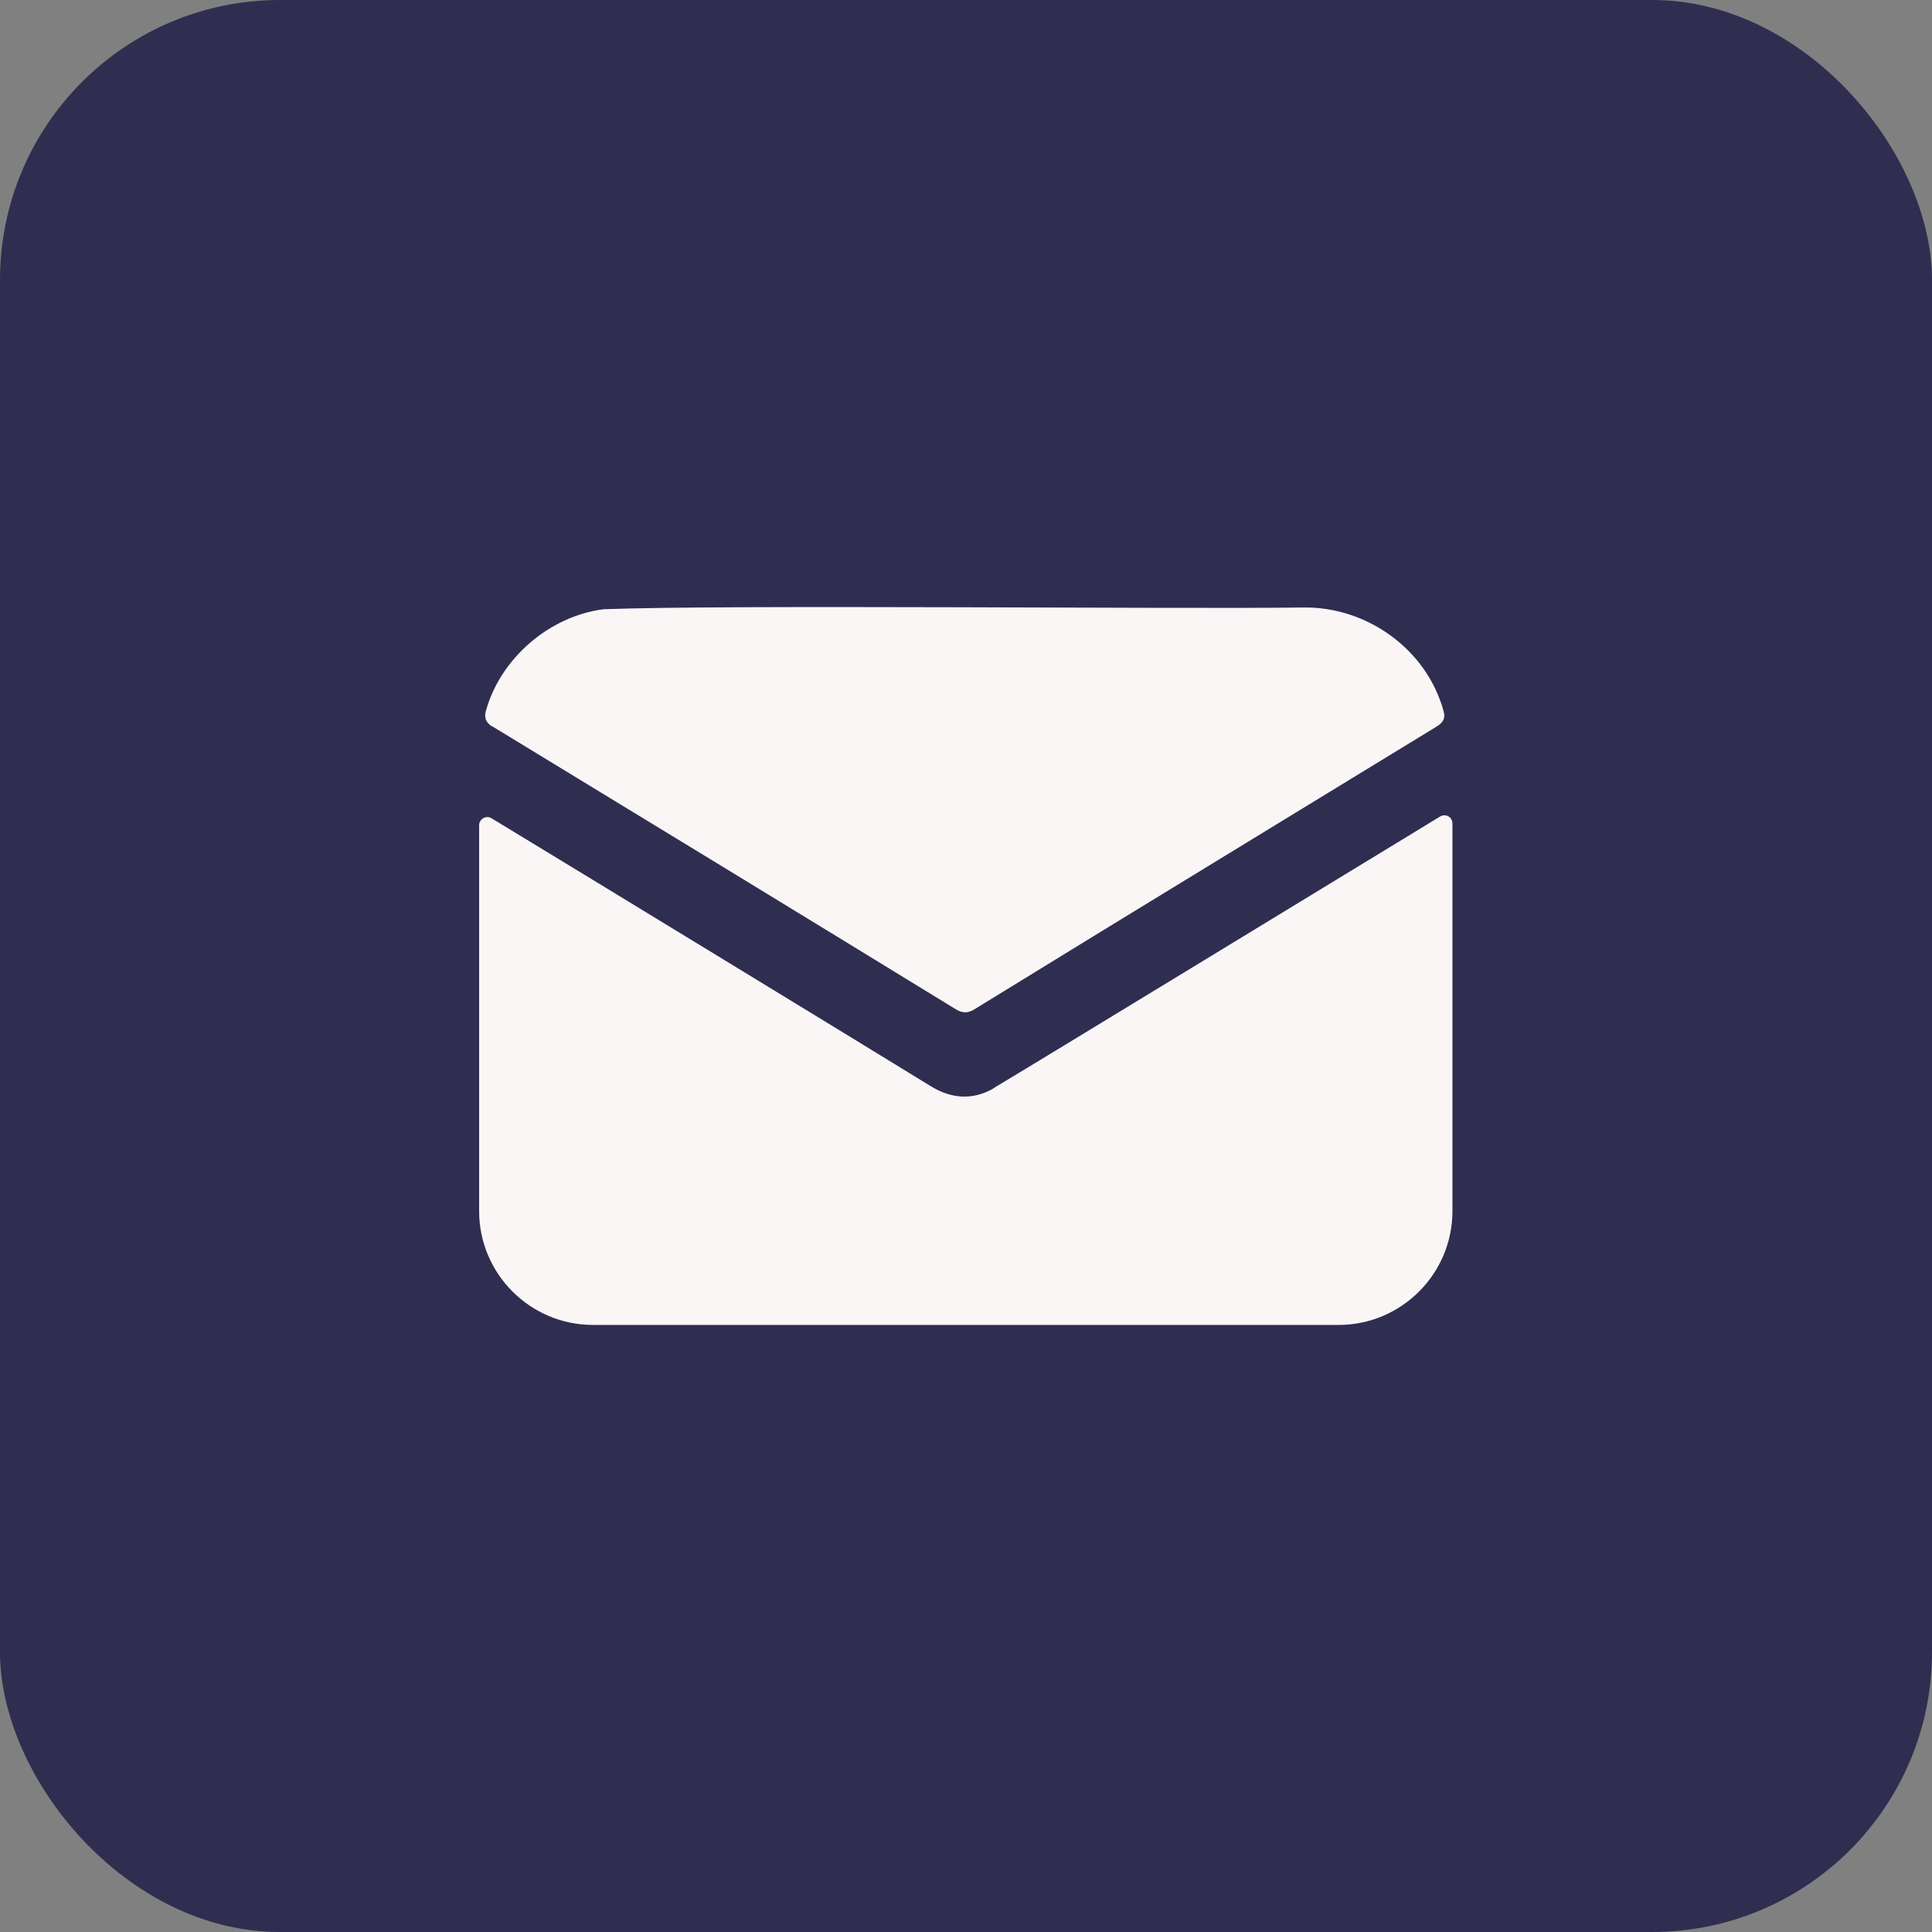 <?xml version="1.0" encoding="UTF-8"?>
<svg id="Layer_1" data-name="Layer 1" xmlns="http://www.w3.org/2000/svg" viewBox="0 0 45 45">
  <rect x="0" y="0" width="45" height="45" fill="#808080" stroke="none"/>
  <defs>
    <style>
      .cls-1 {
        fill: #2f2e51;
      }

      .cls-1, .cls-2 {
        stroke-width: 0px;
      }

      .cls-2 {
        fill: #faf6f6;
      }
    </style>
  </defs>
  <rect class="cls-1" y="0" width="45" height="45" rx="6.52" ry="6.52"/>
  <g>
    <path class="cls-2" d="m11.47,16.92c3.6,2.19,7.19,4.38,10.78,6.58.16.1.29.11.46,0,1.97-1.21,3.94-2.42,5.91-3.62,1.61-.98,3.22-1.97,4.83-2.95.15-.09.23-.19.17-.38-.4-1.44-1.8-2.43-3.28-2.4-3.09.04-13.28-.07-16.28.04-1.26.16-2.4,1.14-2.74,2.36-.05.17,0,.28.14.37Z"/>
    <path class="cls-2" d="m23.16,25.34c-.49.29-.99.26-1.48-.04-1.15-.71-8.66-5.29-10.23-6.24-.13-.08-.29.02-.29.16v8.99c0,1.46,1.19,2.65,2.65,2.65,0,0,.77,0,.77,0,5.53,0,11.07,0,16.6,0,1.46,0,2.65-1.19,2.65-2.65,0-.12,0-.28,0-.4,0,0,0-8.63,0-8.63,0-.15-.16-.24-.29-.16-1.63.99-9.66,5.89-10.39,6.32Z"/>
  </g>
</svg>